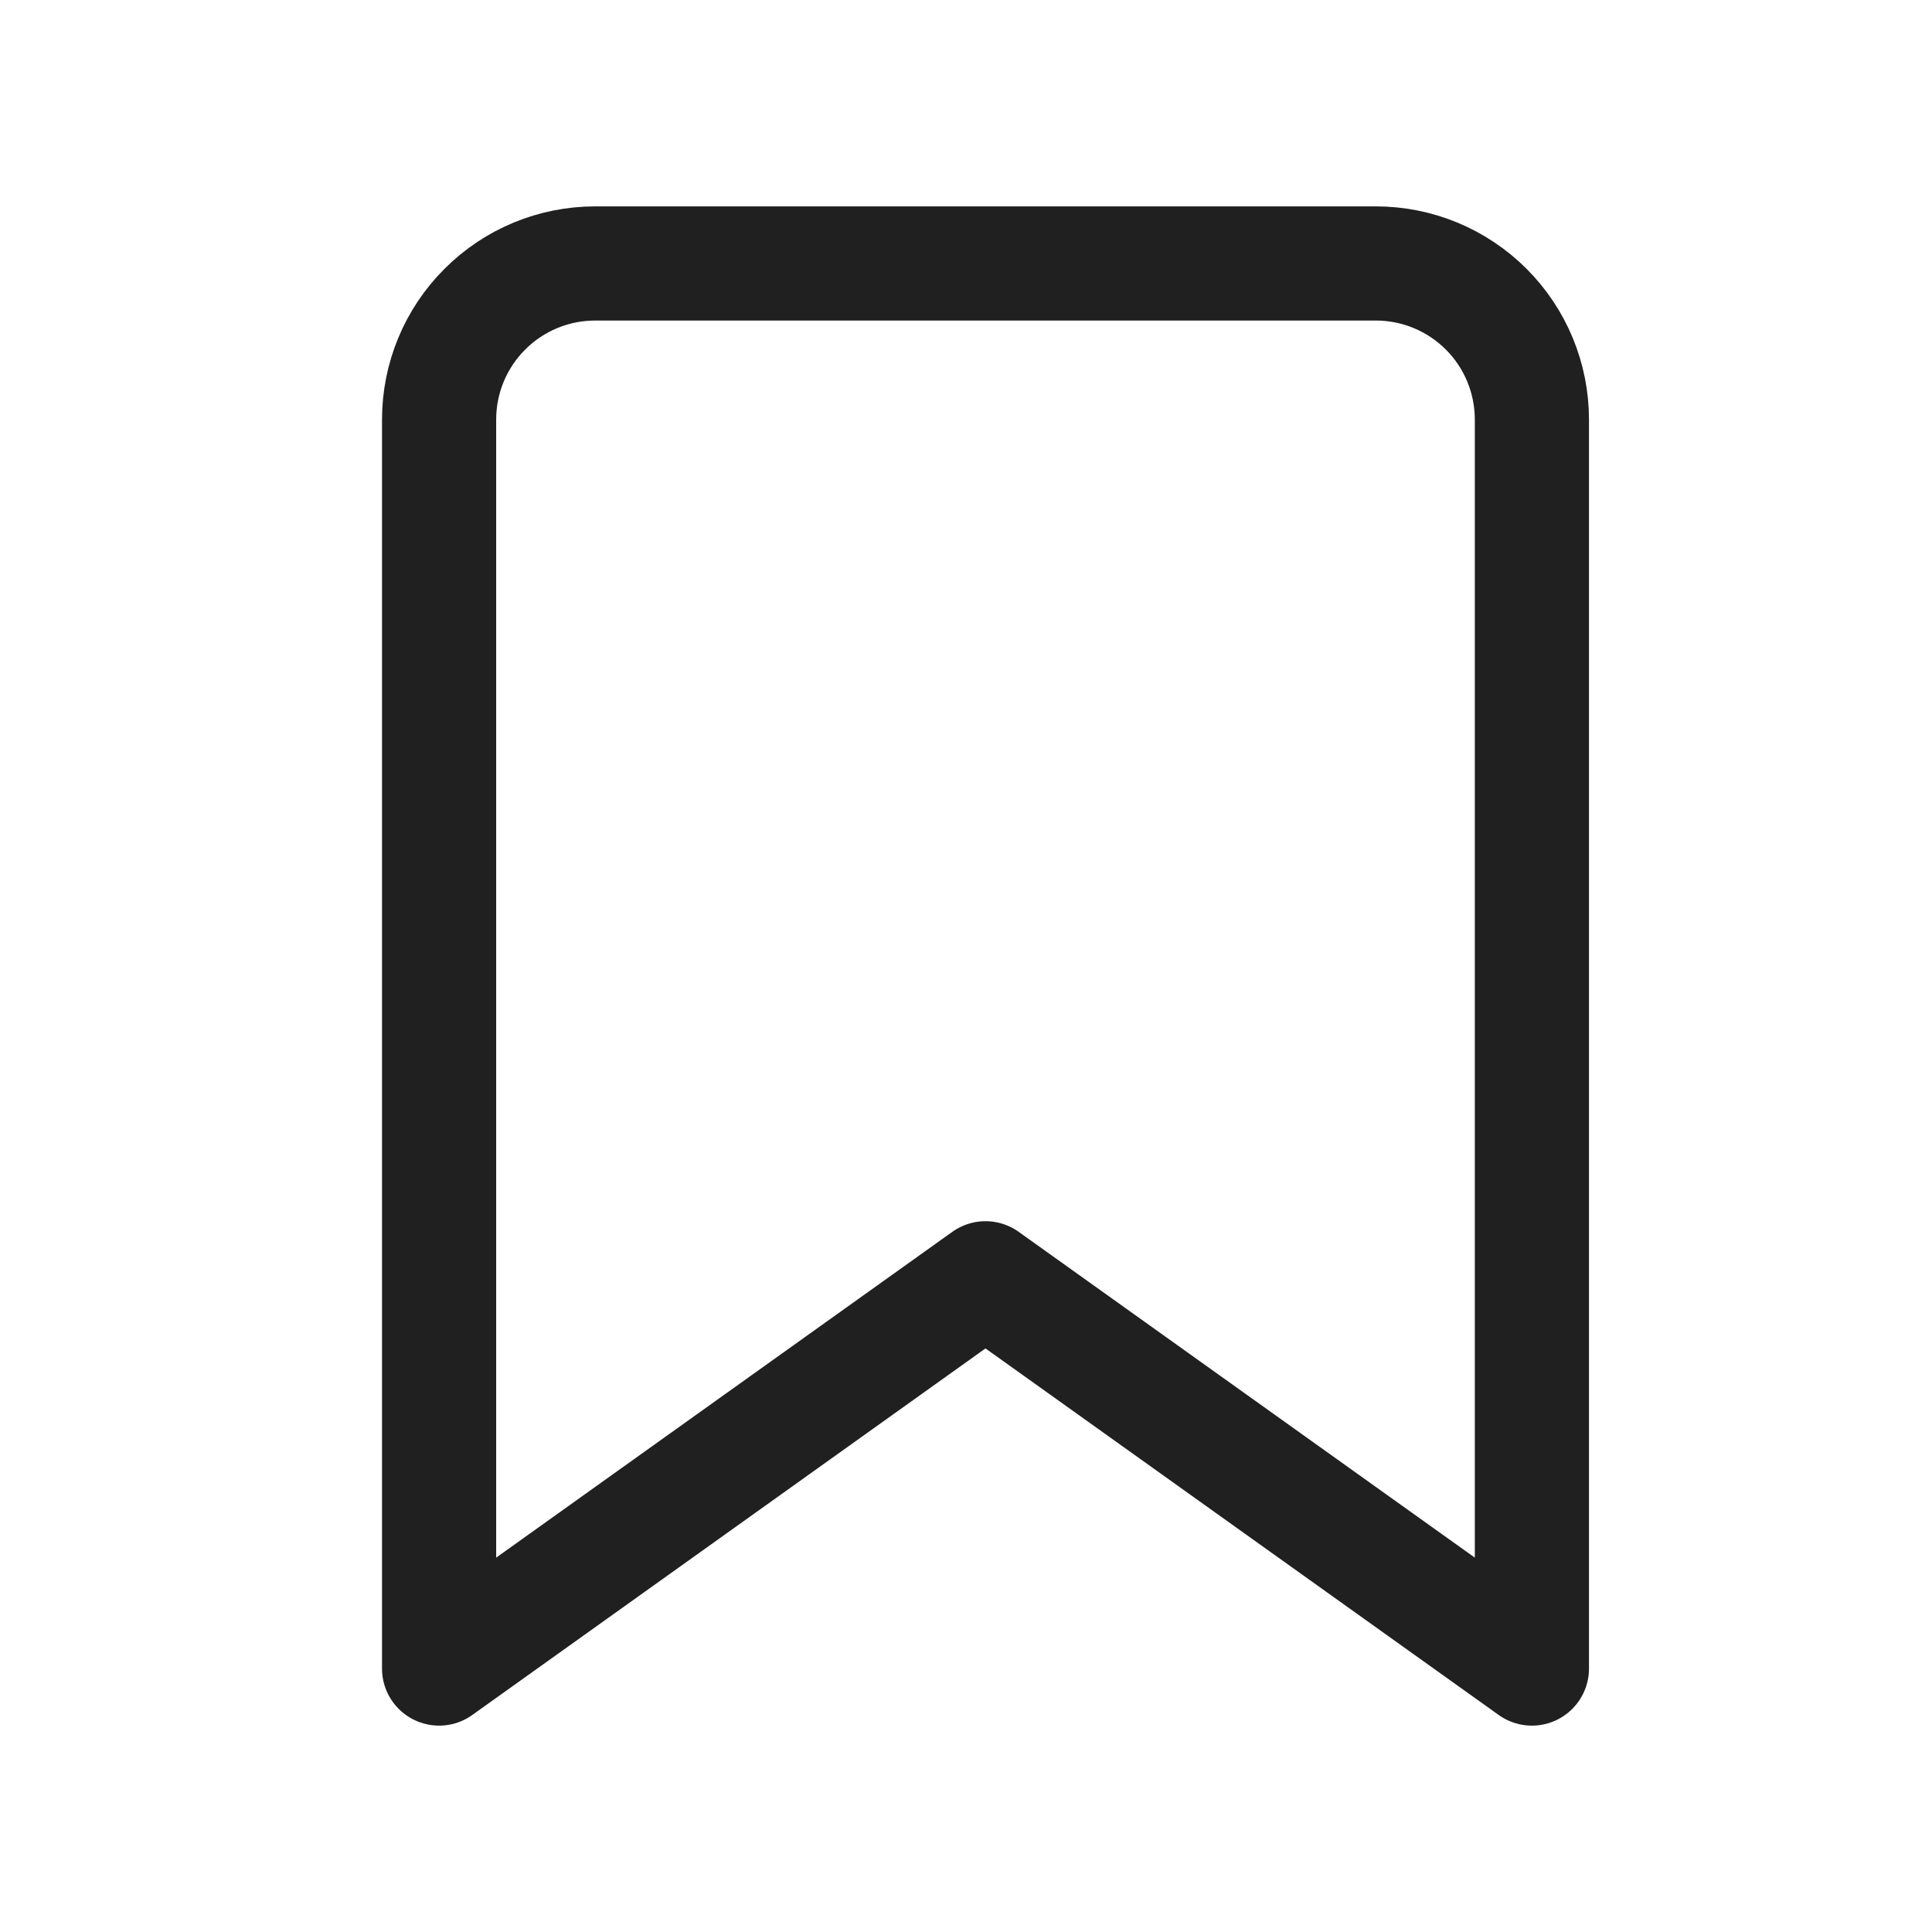 <svg width="22" height="22" viewBox="0 0 22 22" fill="none" xmlns="http://www.w3.org/2000/svg">
<path d="M17.444 19L11.222 14.556L5 19V4.778C5 4.306 5.187 3.854 5.521 3.521C5.854 3.187 6.306 3 6.778 3H15.667C16.138 3 16.59 3.187 16.924 3.521C17.257 3.854 17.444 4.306 17.444 4.778V19Z" stroke="#202020" stroke-width="1.3" stroke-linecap="round" stroke-linejoin="round"/>
</svg>
